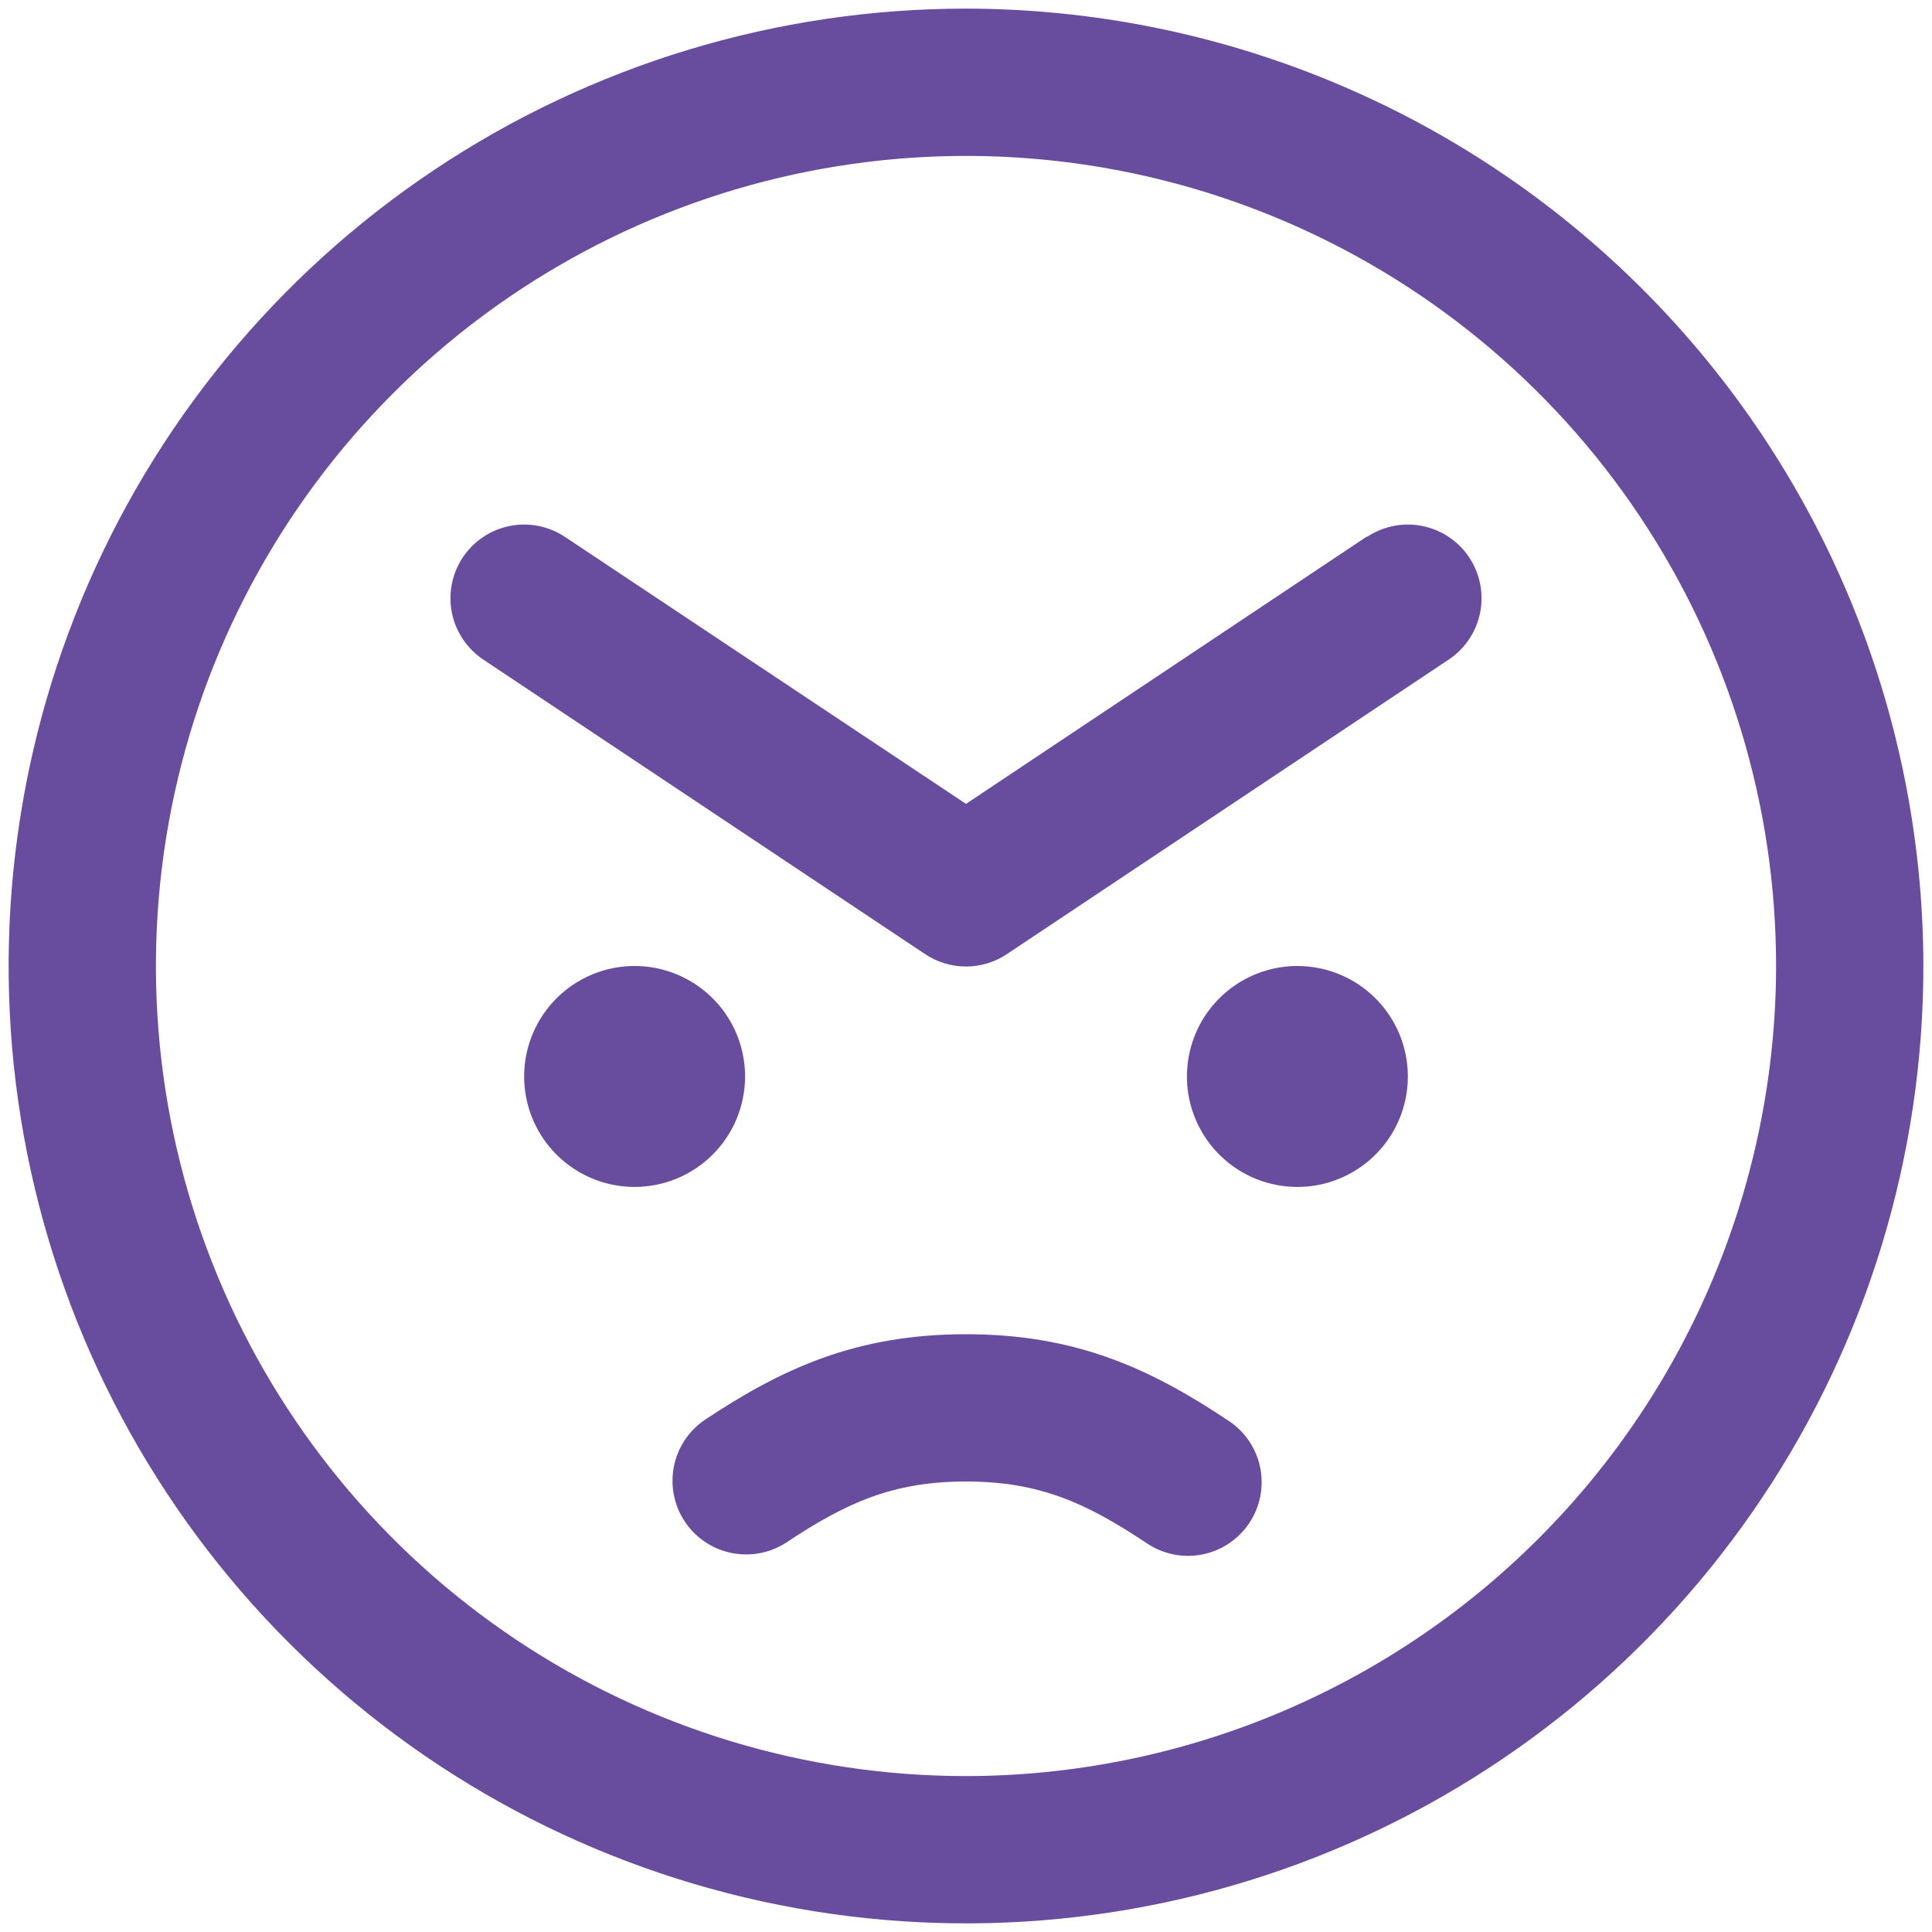 <svg width="91" height="91" viewBox="0 0 91 91" fill="none" xmlns="http://www.w3.org/2000/svg">
<path d="M29.891 55.906C28.862 55.906 27.856 55.601 27 55.029C26.144 54.458 25.477 53.645 25.084 52.694C24.69 51.743 24.587 50.697 24.788 49.688C24.988 48.679 25.484 47.752 26.212 47.024C26.939 46.296 27.866 45.801 28.876 45.6C29.885 45.399 30.931 45.502 31.882 45.896C32.833 46.29 33.645 46.957 34.217 47.812C34.789 48.668 35.094 49.674 35.094 50.703C35.094 52.083 34.546 53.407 33.57 54.382C32.594 55.358 31.271 55.906 29.891 55.906ZM61.109 45.5C60.08 45.5 59.074 45.805 58.219 46.377C57.363 46.949 56.696 47.761 56.302 48.712C55.908 49.663 55.806 50.709 56.006 51.718C56.207 52.727 56.703 53.655 57.43 54.382C58.158 55.11 59.085 55.605 60.094 55.806C61.104 56.007 62.15 55.904 63.1 55.51C64.051 55.116 64.864 54.45 65.436 53.594C66.007 52.738 66.312 51.732 66.312 50.703C66.312 49.323 65.764 48 64.789 47.024C63.813 46.048 62.489 45.5 61.109 45.5ZM90.594 45.5C90.594 54.419 87.949 63.137 82.994 70.553C78.039 77.968 70.996 83.748 62.757 87.161C54.517 90.574 45.45 91.467 36.703 89.727C27.955 87.987 19.92 83.693 13.614 77.386C7.307 71.08 3.013 63.045 1.273 54.297C-0.467 45.55 0.426 36.483 3.839 28.243C7.252 20.004 13.032 12.961 20.447 8.006C27.863 3.051 36.581 0.406 45.5 0.406C57.456 0.419 68.918 5.174 77.372 13.628C85.826 22.082 90.581 33.544 90.594 45.5ZM83.656 45.5C83.656 37.953 81.418 30.576 77.226 24.302C73.033 18.027 67.074 13.136 60.102 10.248C53.13 7.36 45.458 6.605 38.056 8.077C30.654 9.549 23.856 13.183 18.52 18.52C13.183 23.856 9.549 30.654 8.077 38.056C6.605 45.458 7.36 53.13 10.248 60.102C13.136 67.074 18.027 73.033 24.302 77.226C30.576 81.418 37.953 83.656 45.5 83.656C55.616 83.645 65.315 79.621 72.468 72.468C79.621 65.315 83.645 55.616 83.656 45.5ZM64.387 25.268L45.5 37.864L26.613 25.29C25.847 24.78 24.91 24.594 24.007 24.775C23.104 24.955 22.31 25.487 21.8 26.253C21.289 27.019 21.104 27.956 21.284 28.859C21.465 29.761 21.997 30.555 22.762 31.066L43.575 44.941C44.145 45.321 44.815 45.524 45.5 45.524C46.185 45.524 46.855 45.321 47.425 44.941L68.238 31.066C69.004 30.555 69.535 29.761 69.716 28.859C69.896 27.956 69.711 27.019 69.2 26.253C68.69 25.487 67.896 24.955 66.993 24.775C66.091 24.594 65.153 24.78 64.387 25.29V25.268ZM57.827 66.894C54.172 64.461 50.677 62.844 45.5 62.844C40.323 62.844 36.828 64.461 33.173 66.894C32.425 67.41 31.909 68.2 31.738 69.094C31.566 69.987 31.752 70.912 32.256 71.669C32.76 72.426 33.541 72.955 34.431 73.142C35.321 73.329 36.249 73.159 37.015 72.669C39.833 70.796 42.031 69.781 45.5 69.781C48.969 69.781 51.167 70.796 53.986 72.669C54.364 72.931 54.792 73.114 55.243 73.209C55.693 73.304 56.158 73.308 56.611 73.221C57.063 73.134 57.494 72.958 57.877 72.703C58.261 72.448 58.59 72.119 58.845 71.736C59.1 71.352 59.276 70.922 59.363 70.469C59.45 70.017 59.446 69.552 59.351 69.101C59.257 68.65 59.073 68.223 58.811 67.844C58.55 67.465 58.215 67.142 57.827 66.894Z" fill="#684C9E"/>
</svg>